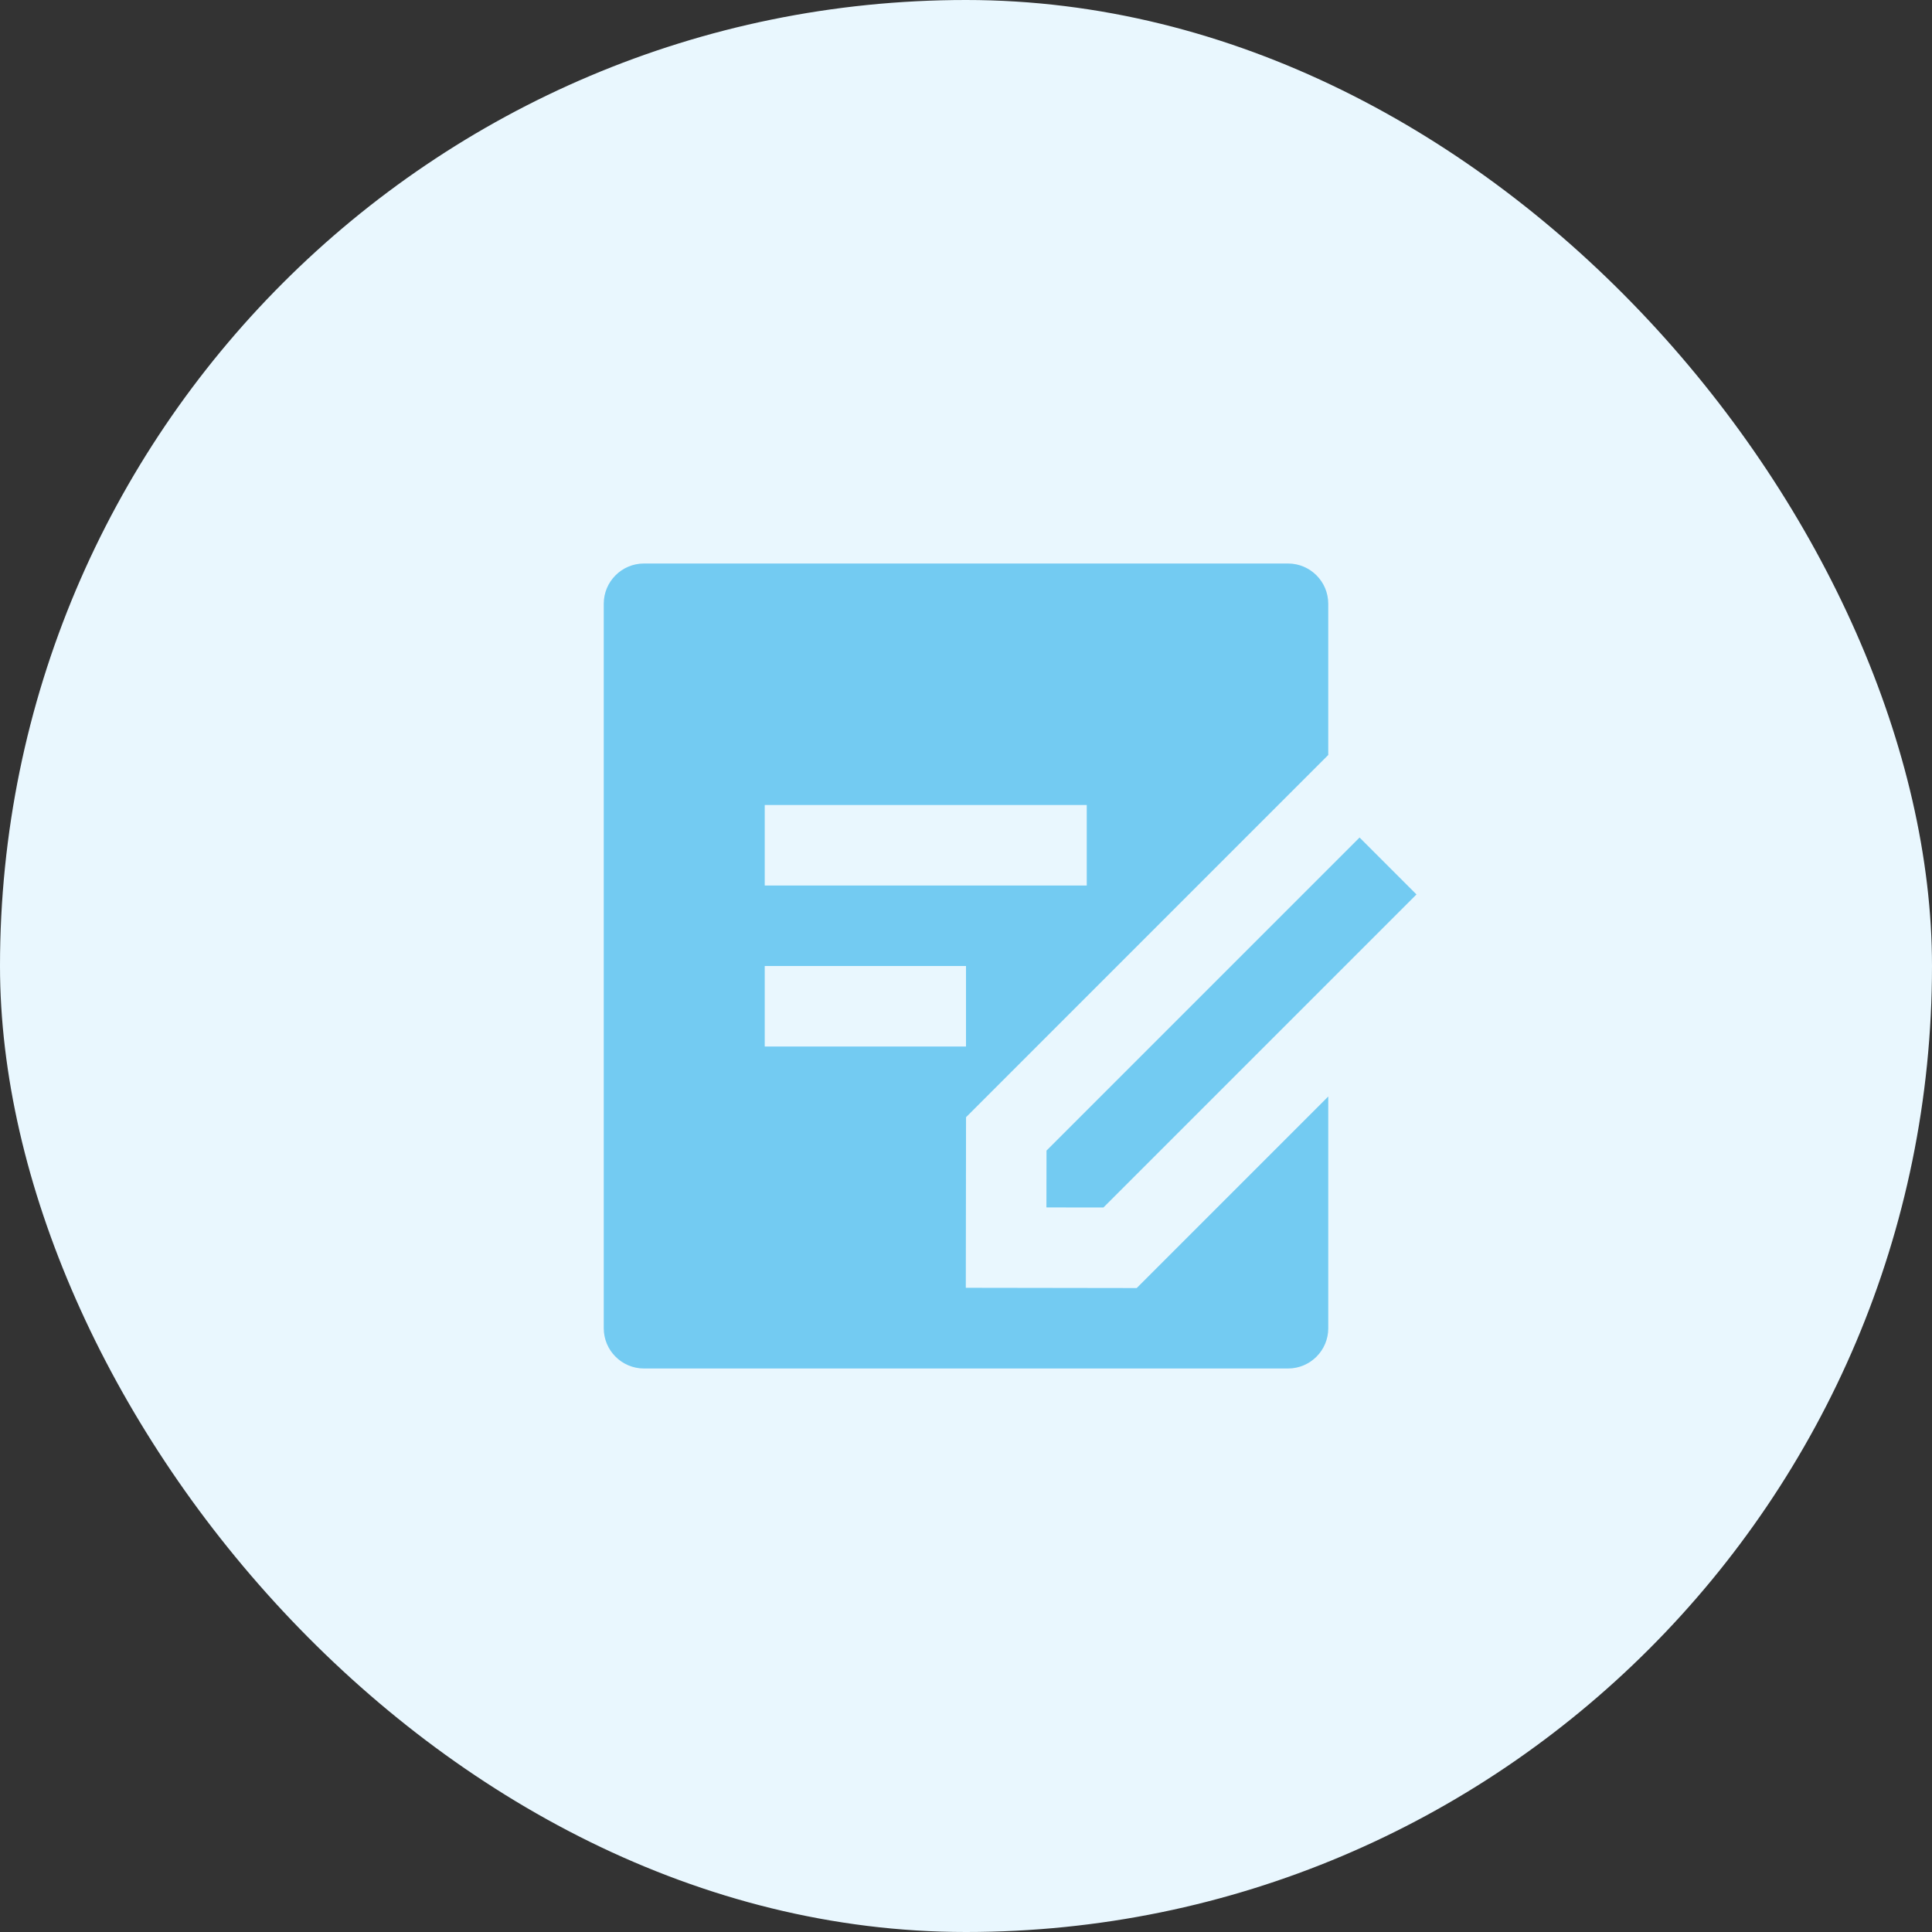 <svg xmlns="http://www.w3.org/2000/svg" width="100" height="100" fill="none" xmlns:v="https://vecta.io/nano"><rect width="100%" height="100%" fill="#333333" stroke="none"/><rect width="100" height="100" rx="50" fill="#e9f7fe"/><path d="M66.667 29.167c1.15 0 2.083.933 2.083 2.083v7.827l-18.748 18.75-.012 8.829 8.846.013 9.915-9.915V68.75c0 1.15-.933 2.083-2.083 2.083H33.333c-1.15 0-2.083-.933-2.083-2.083v-37.5c0-1.15.933-2.083 2.083-2.083h33.333zm3.704 14.183l2.946 2.946L57.113 62.5l-2.95-.004.004-2.942L70.371 43.35zM50 50H39.583v4.167H50V50zm6.25-8.333H39.583v4.167H56.25v-4.167z" fill="#73cbf2"/></svg>